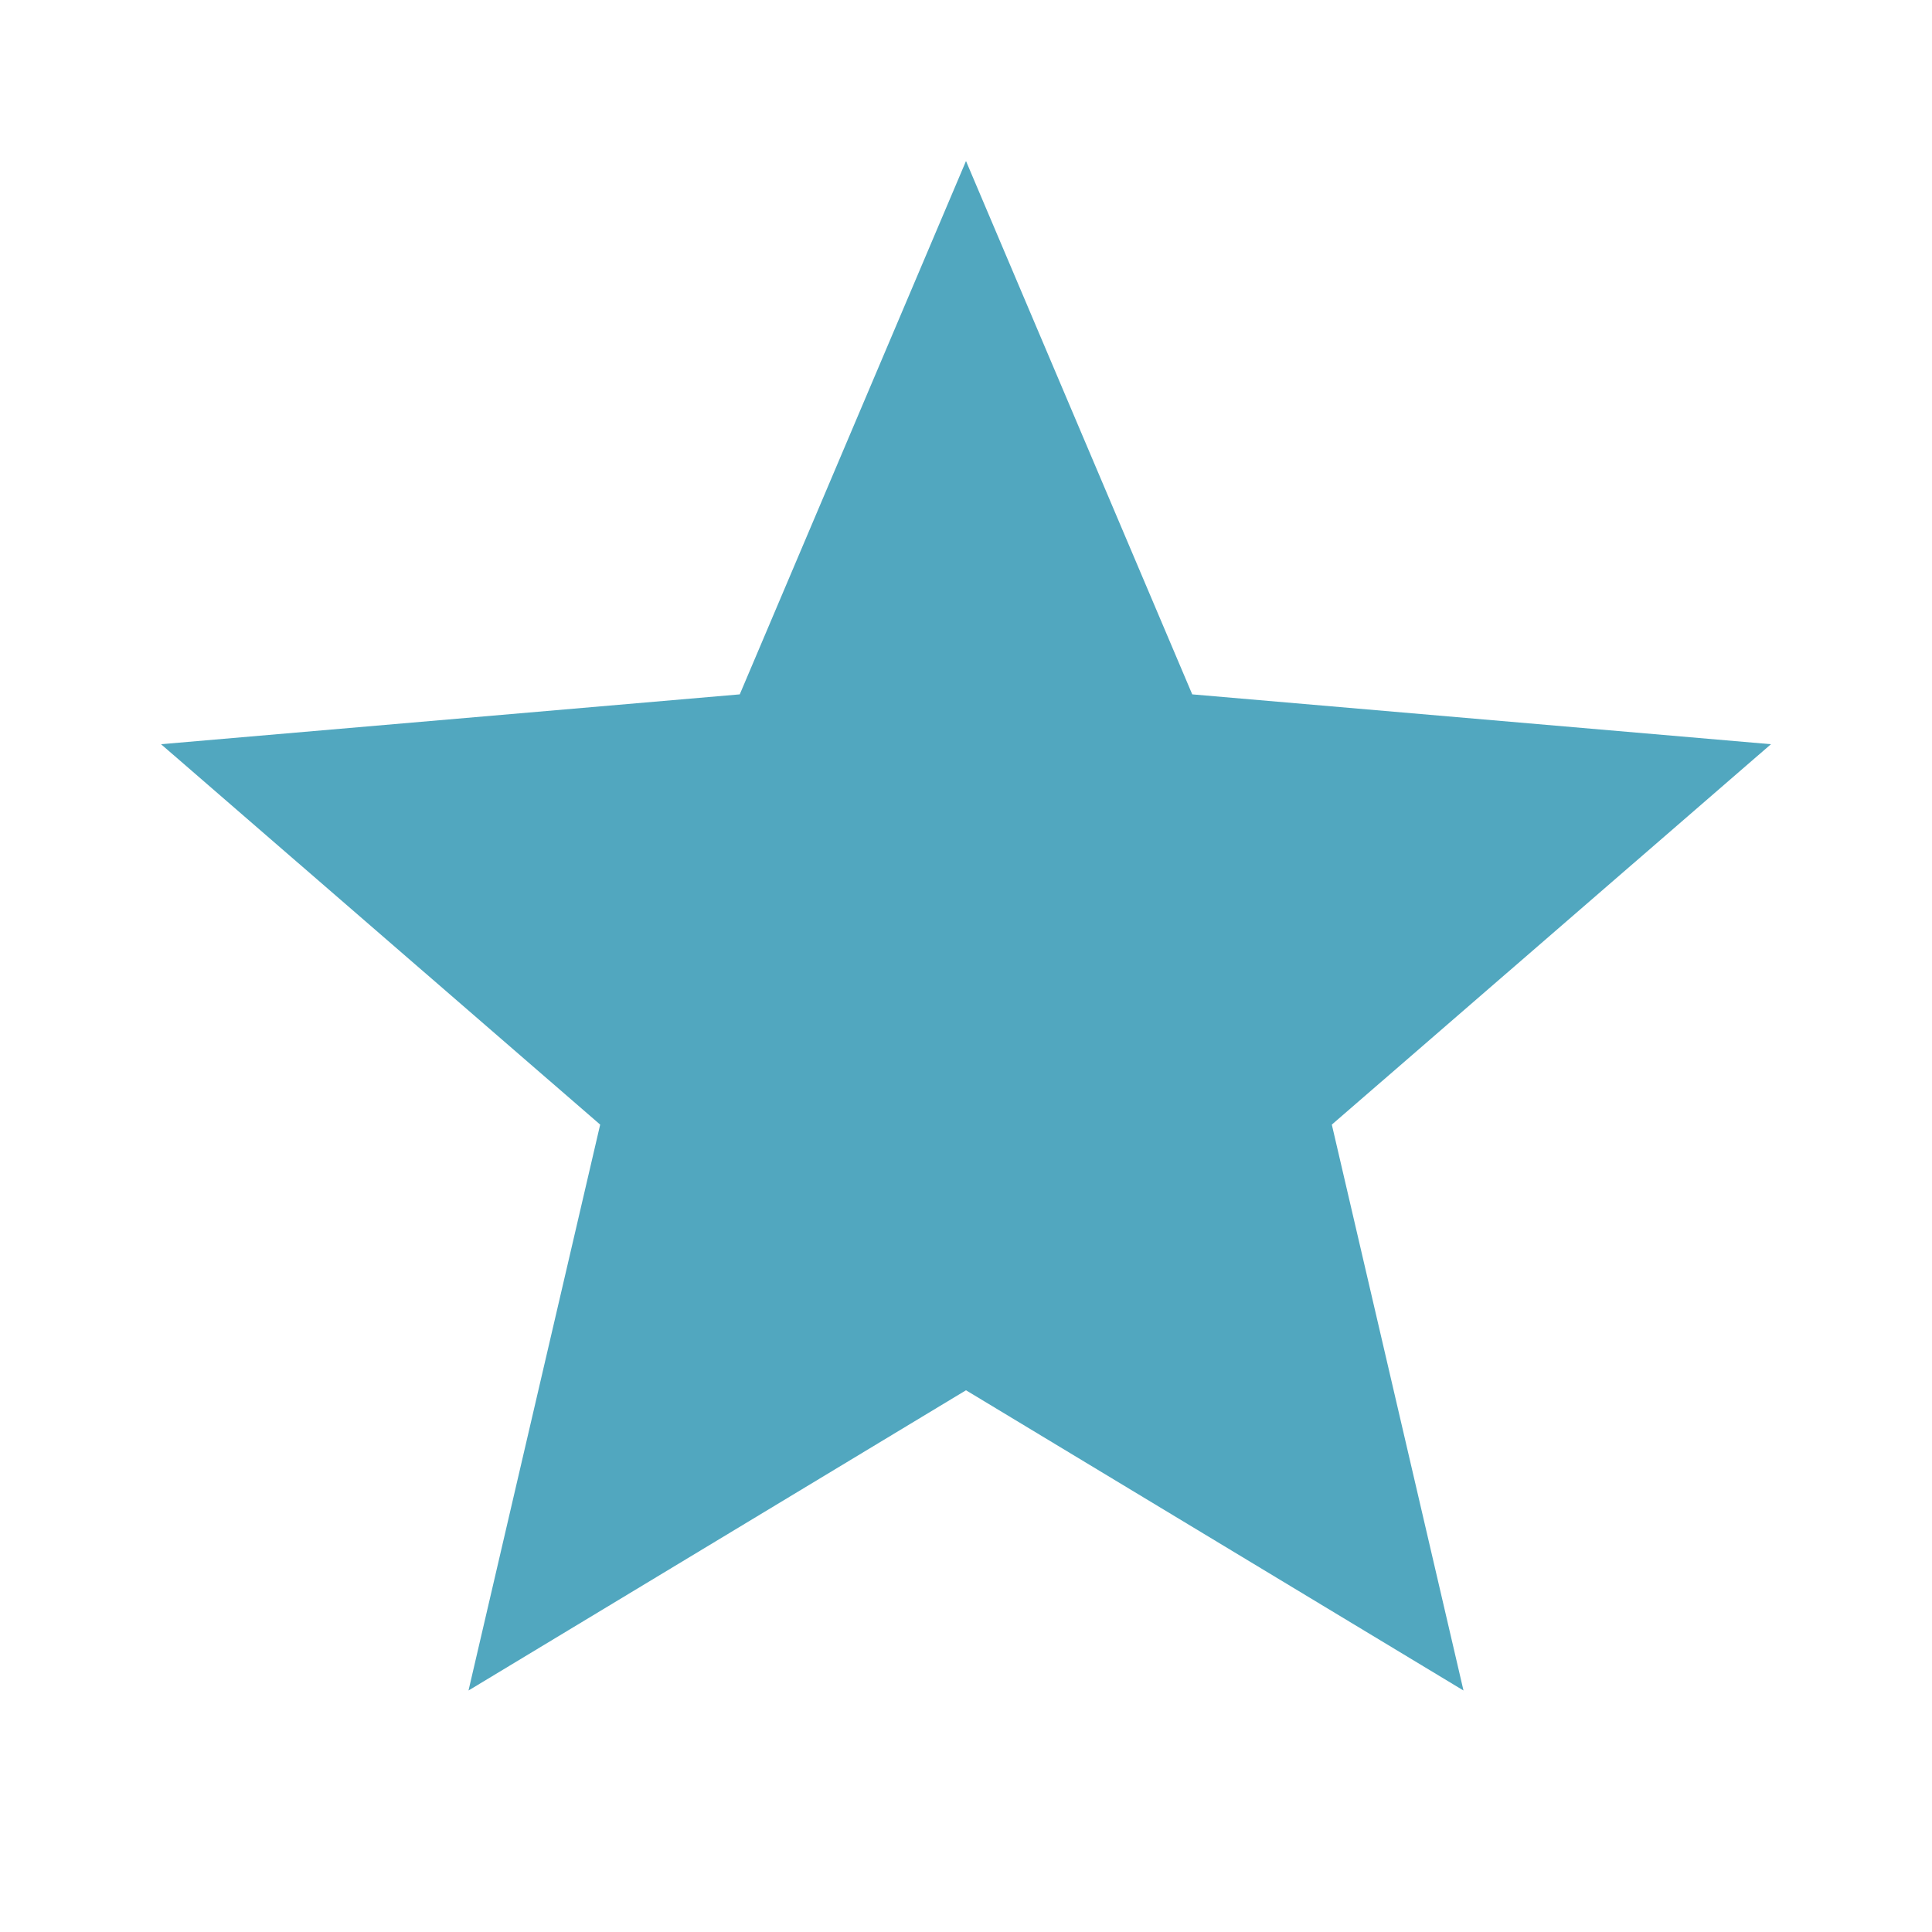 <svg width="20" height="20" viewBox="0 0 20 20" fill="none" xmlns="http://www.w3.org/2000/svg">
<mask id="mask0_4170_378" style="mask-type:luminance" maskUnits="userSpaceOnUse" x="0" y="0" width="20" height="20">
<path d="M20 0H0V20H20V0Z" fill="white"/>
</mask>
<g mask="url(#mask0_4170_378)">
<path d="M10 14.392L15.15 17.5L13.787 11.642L18.333 7.704L12.342 7.188L10 1.667L7.658 7.188L1.667 7.704L6.213 11.642L4.85 17.5L10 14.392Z" fill="#51A7BF"/>
</g>
</svg>
